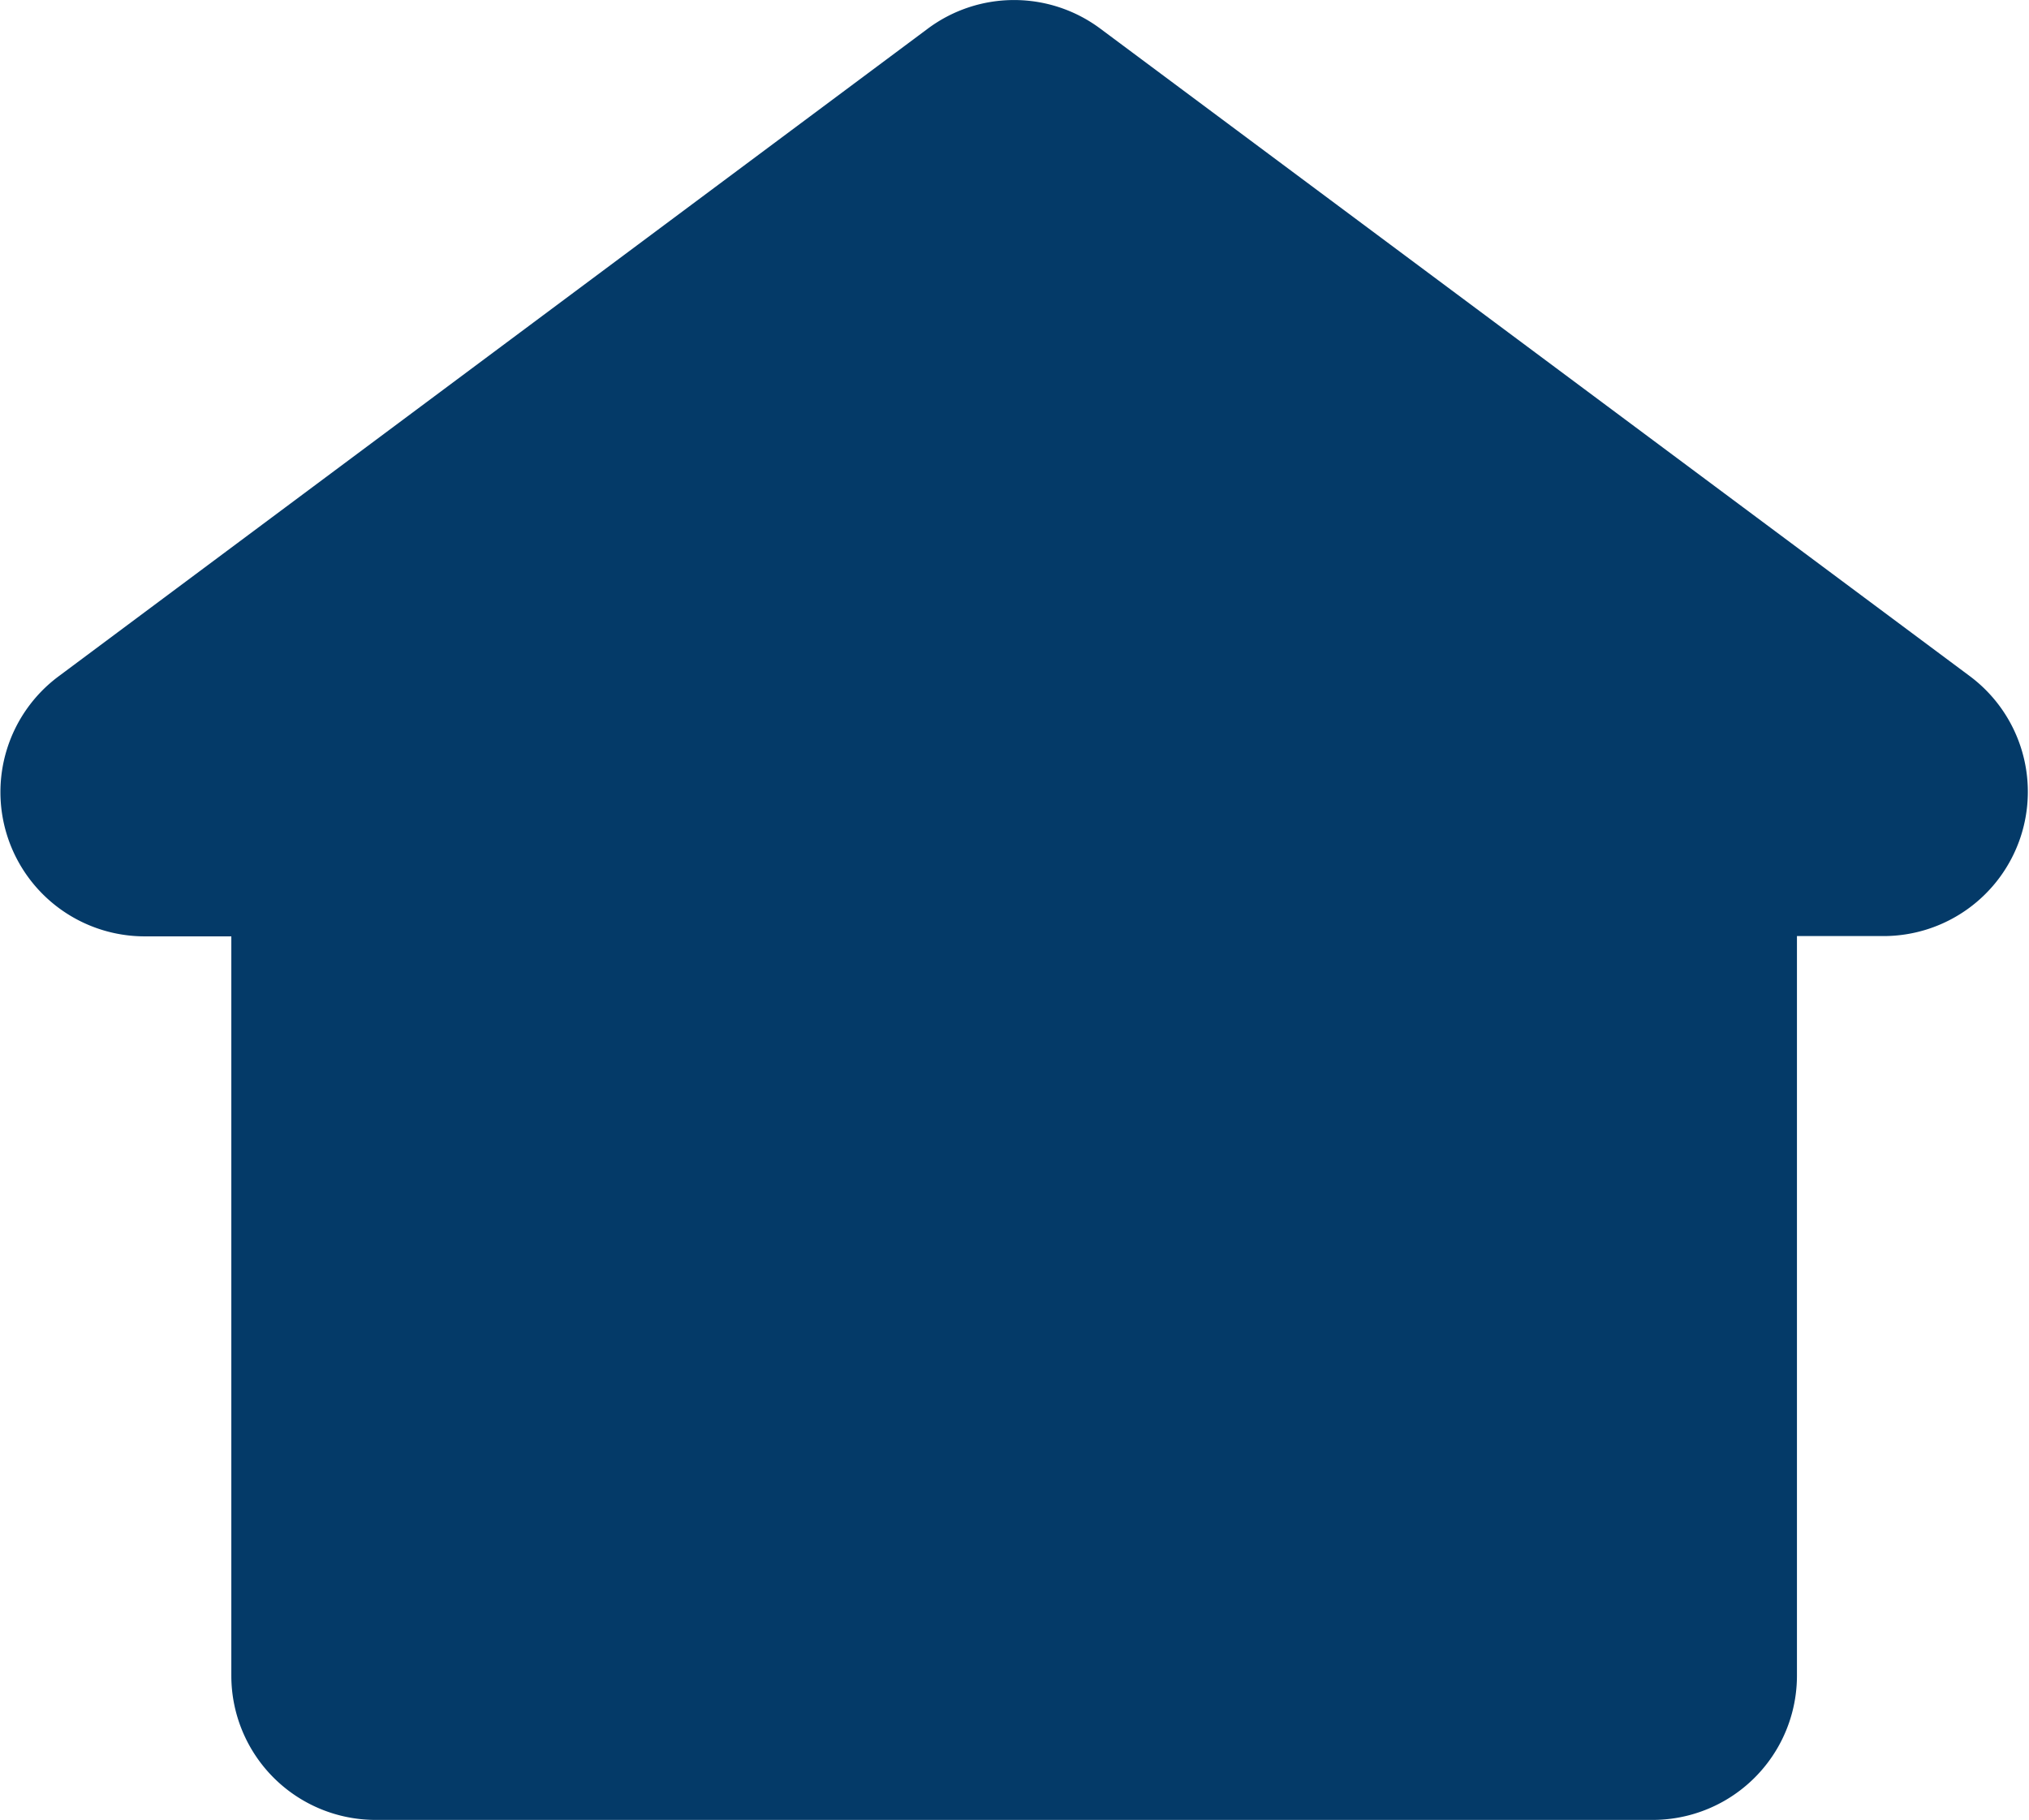 <svg xmlns="http://www.w3.org/2000/svg" width="14.06" height="12.613" viewBox="0 0 14.06 12.613">
  <path id="Union_1" data-name="Union 1" d="M5.073,13a1,1,0,0,1-1-1V6.876h-.6a1,1,0,0,1-.6-1.8L8.9.584a1,1,0,0,1,1.194,0l6.028,4.49a1,1,0,0,1-.6,1.8h-.6V12a1,1,0,0,1-1,1Z" transform="translate(-2.47 -0.386)" fill="#043a68"/>
</svg>
